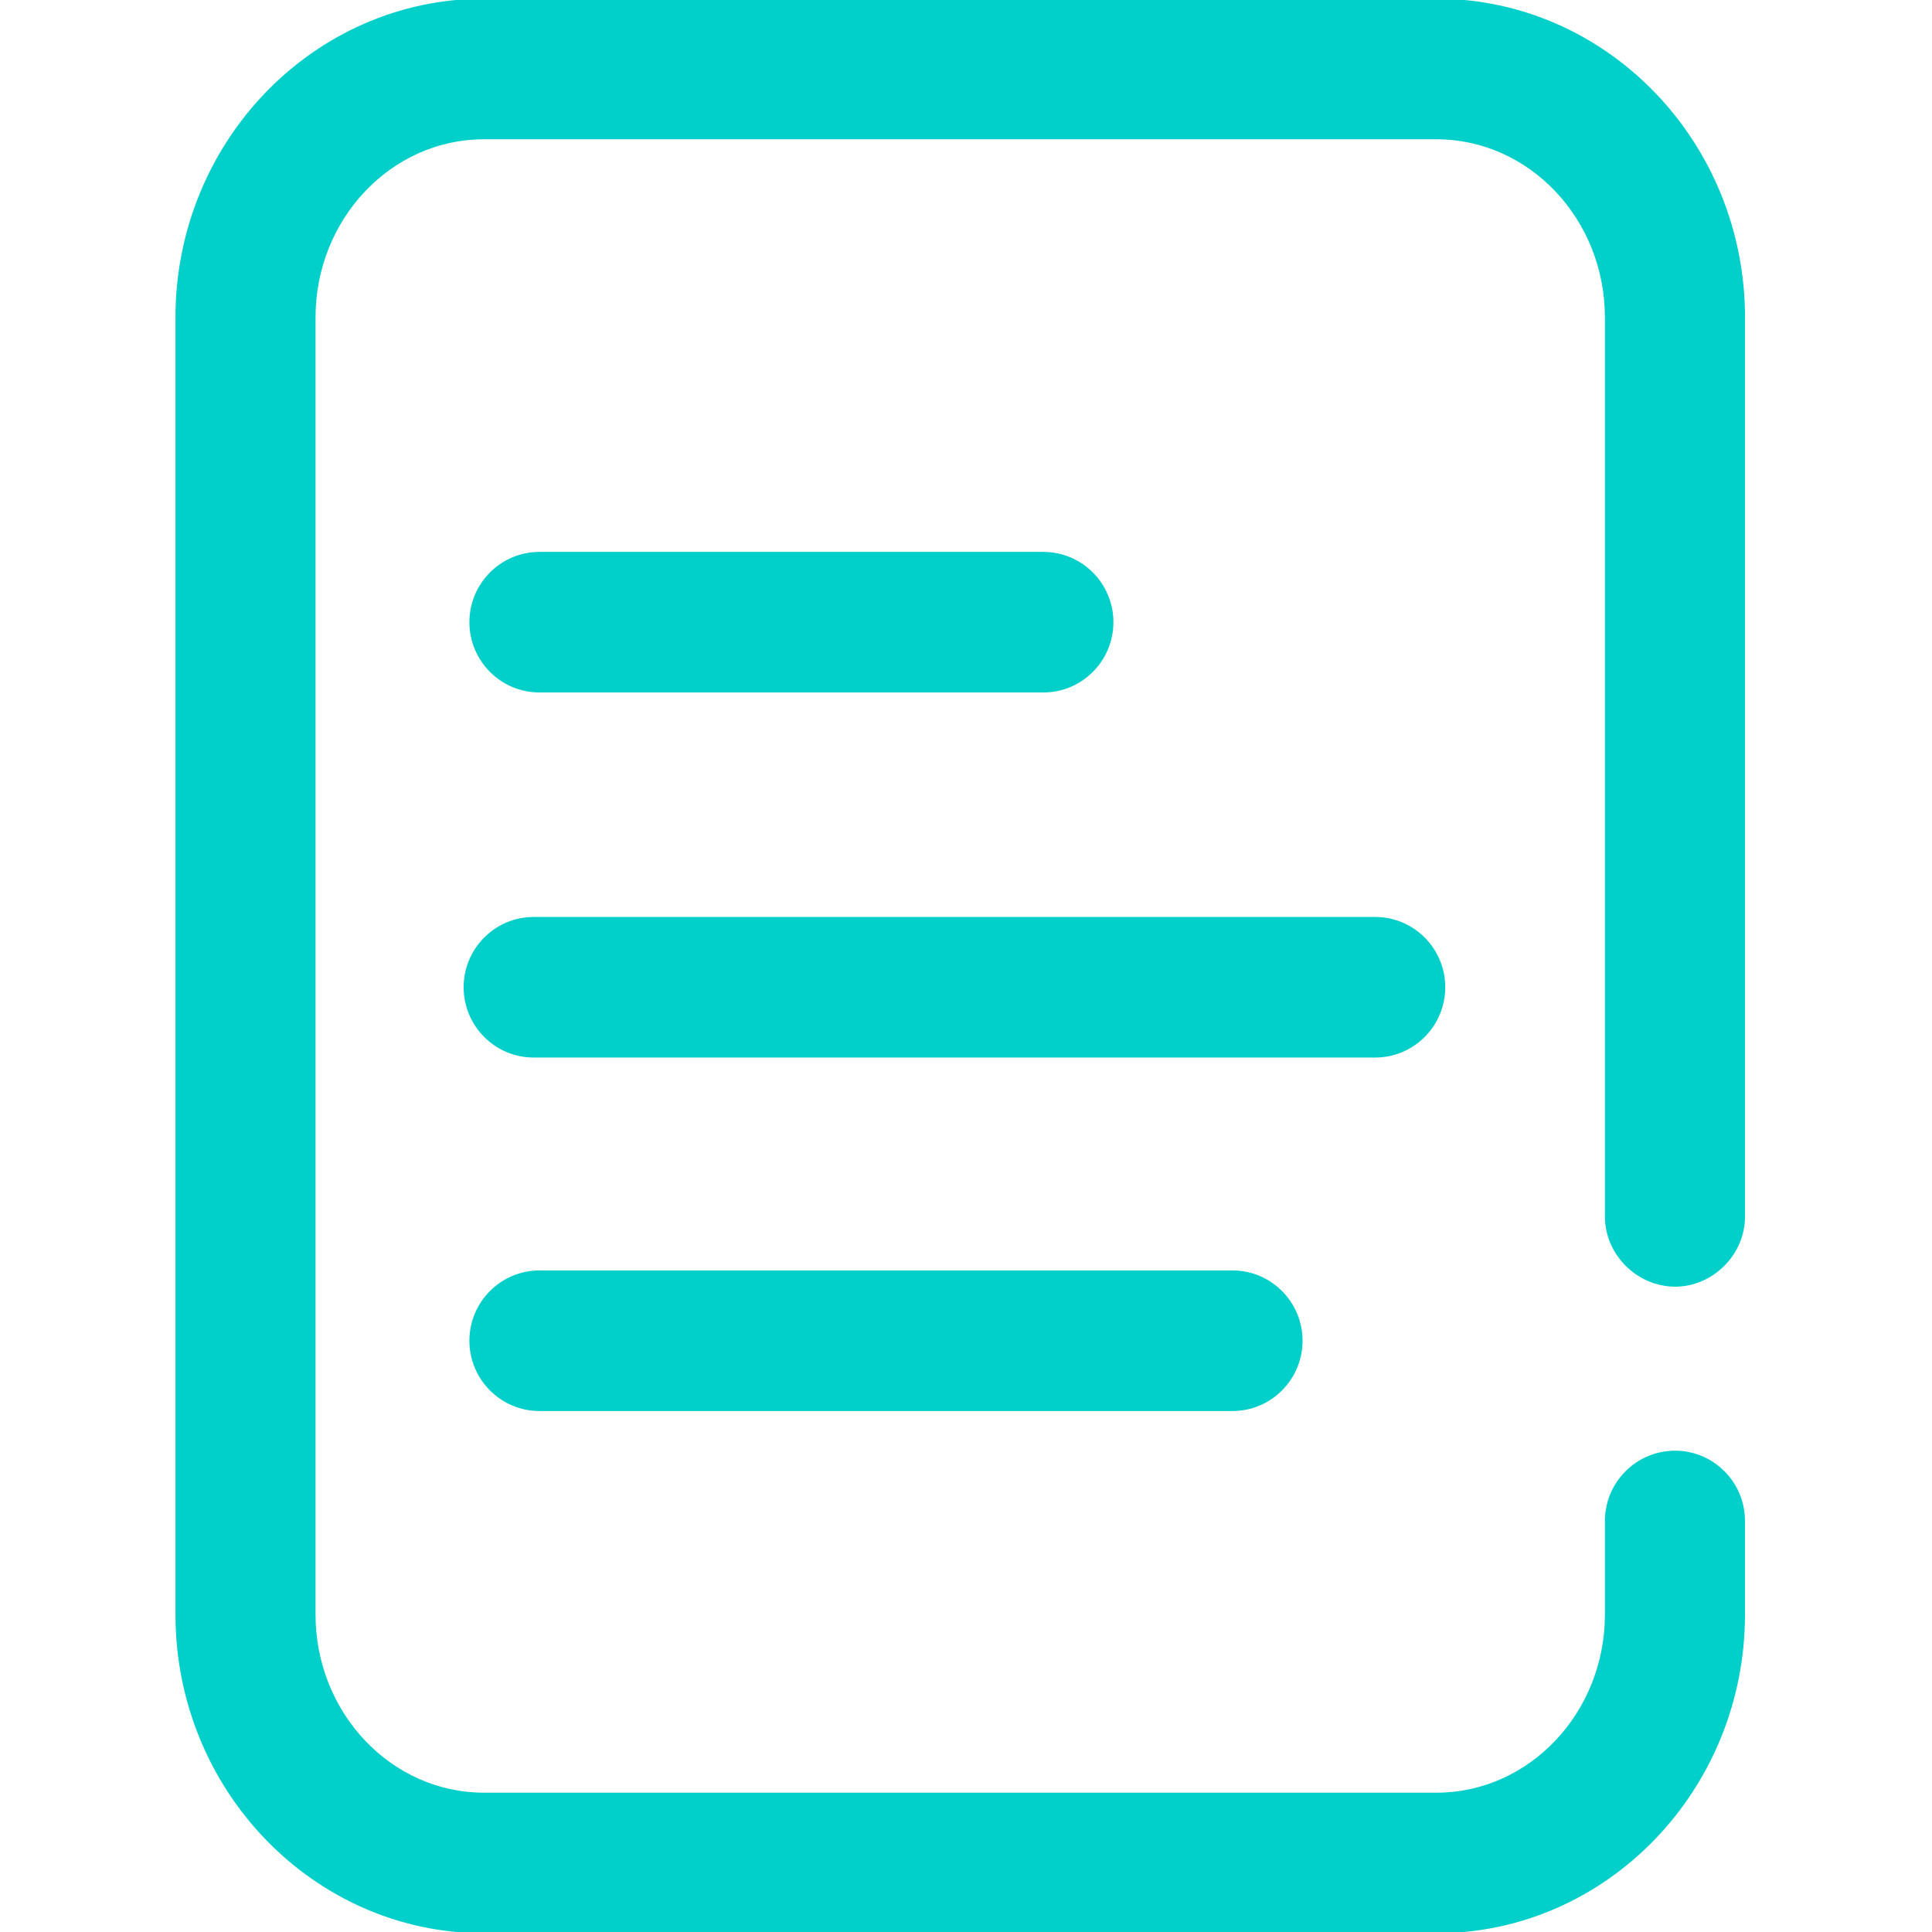<svg fill="#01cfca" stroke="#01cfca" viewBox="0 0 500 500" xmlns="http://www.w3.org/2000/svg"><g fill="#01cfca" stroke="#01cfca"><path d="m355.9 273.19h-217.78c-9.73 0-17.63-7.93-17.63-17.69s7.9-17.69 17.63-17.69h217.78c9.73 0 17.63 7.93 17.63 17.69s-7.9 17.69-17.63 17.69z"/><path d="m270.02 178.71h-130.41c-9.73 0-17.63-7.93-17.63-17.69s7.9-17.69 17.63-17.69h130.41c9.73 0 17.63 7.93 17.63 17.69s-7.9 17.69-17.63 17.69z"/><path d="m318.97 364.67h-179.36c-9.73 0-17.63-7.93-17.63-17.69s7.9-17.69 17.63-17.69h179.36c9.73 0 17.63 7.93 17.63 17.69s-7.9 17.69-17.63 17.69z"/><path d="m433.48 375.95c-9.73 0-17.63 7.93-17.63 17.69v24.18c0 25.71-19.79 46.63-44.11 46.63h-246.47c-24.33 0-44.11-20.92-44.11-46.63v-335.66c0-25.71 19.78-46.62 44.11-46.62h246.47c24.31 0 44.11 20.91 44.11 46.62v232.64c0 9.77 8.21 17.66 17.63 17.69s17.63-7.93 17.63-17.69v-232.64c0-45.22-35.6-82-79.37-82h-246.47c-43.76 0-79.36 36.78-79.36 82v335.66c0 45.23 35.6 82.01 79.36 82.01h246.47c43.76 0 79.36-36.8 79.36-82.03v-24.18c0-9.77-7.9-17.69-17.63-17.69z"/></g></svg>